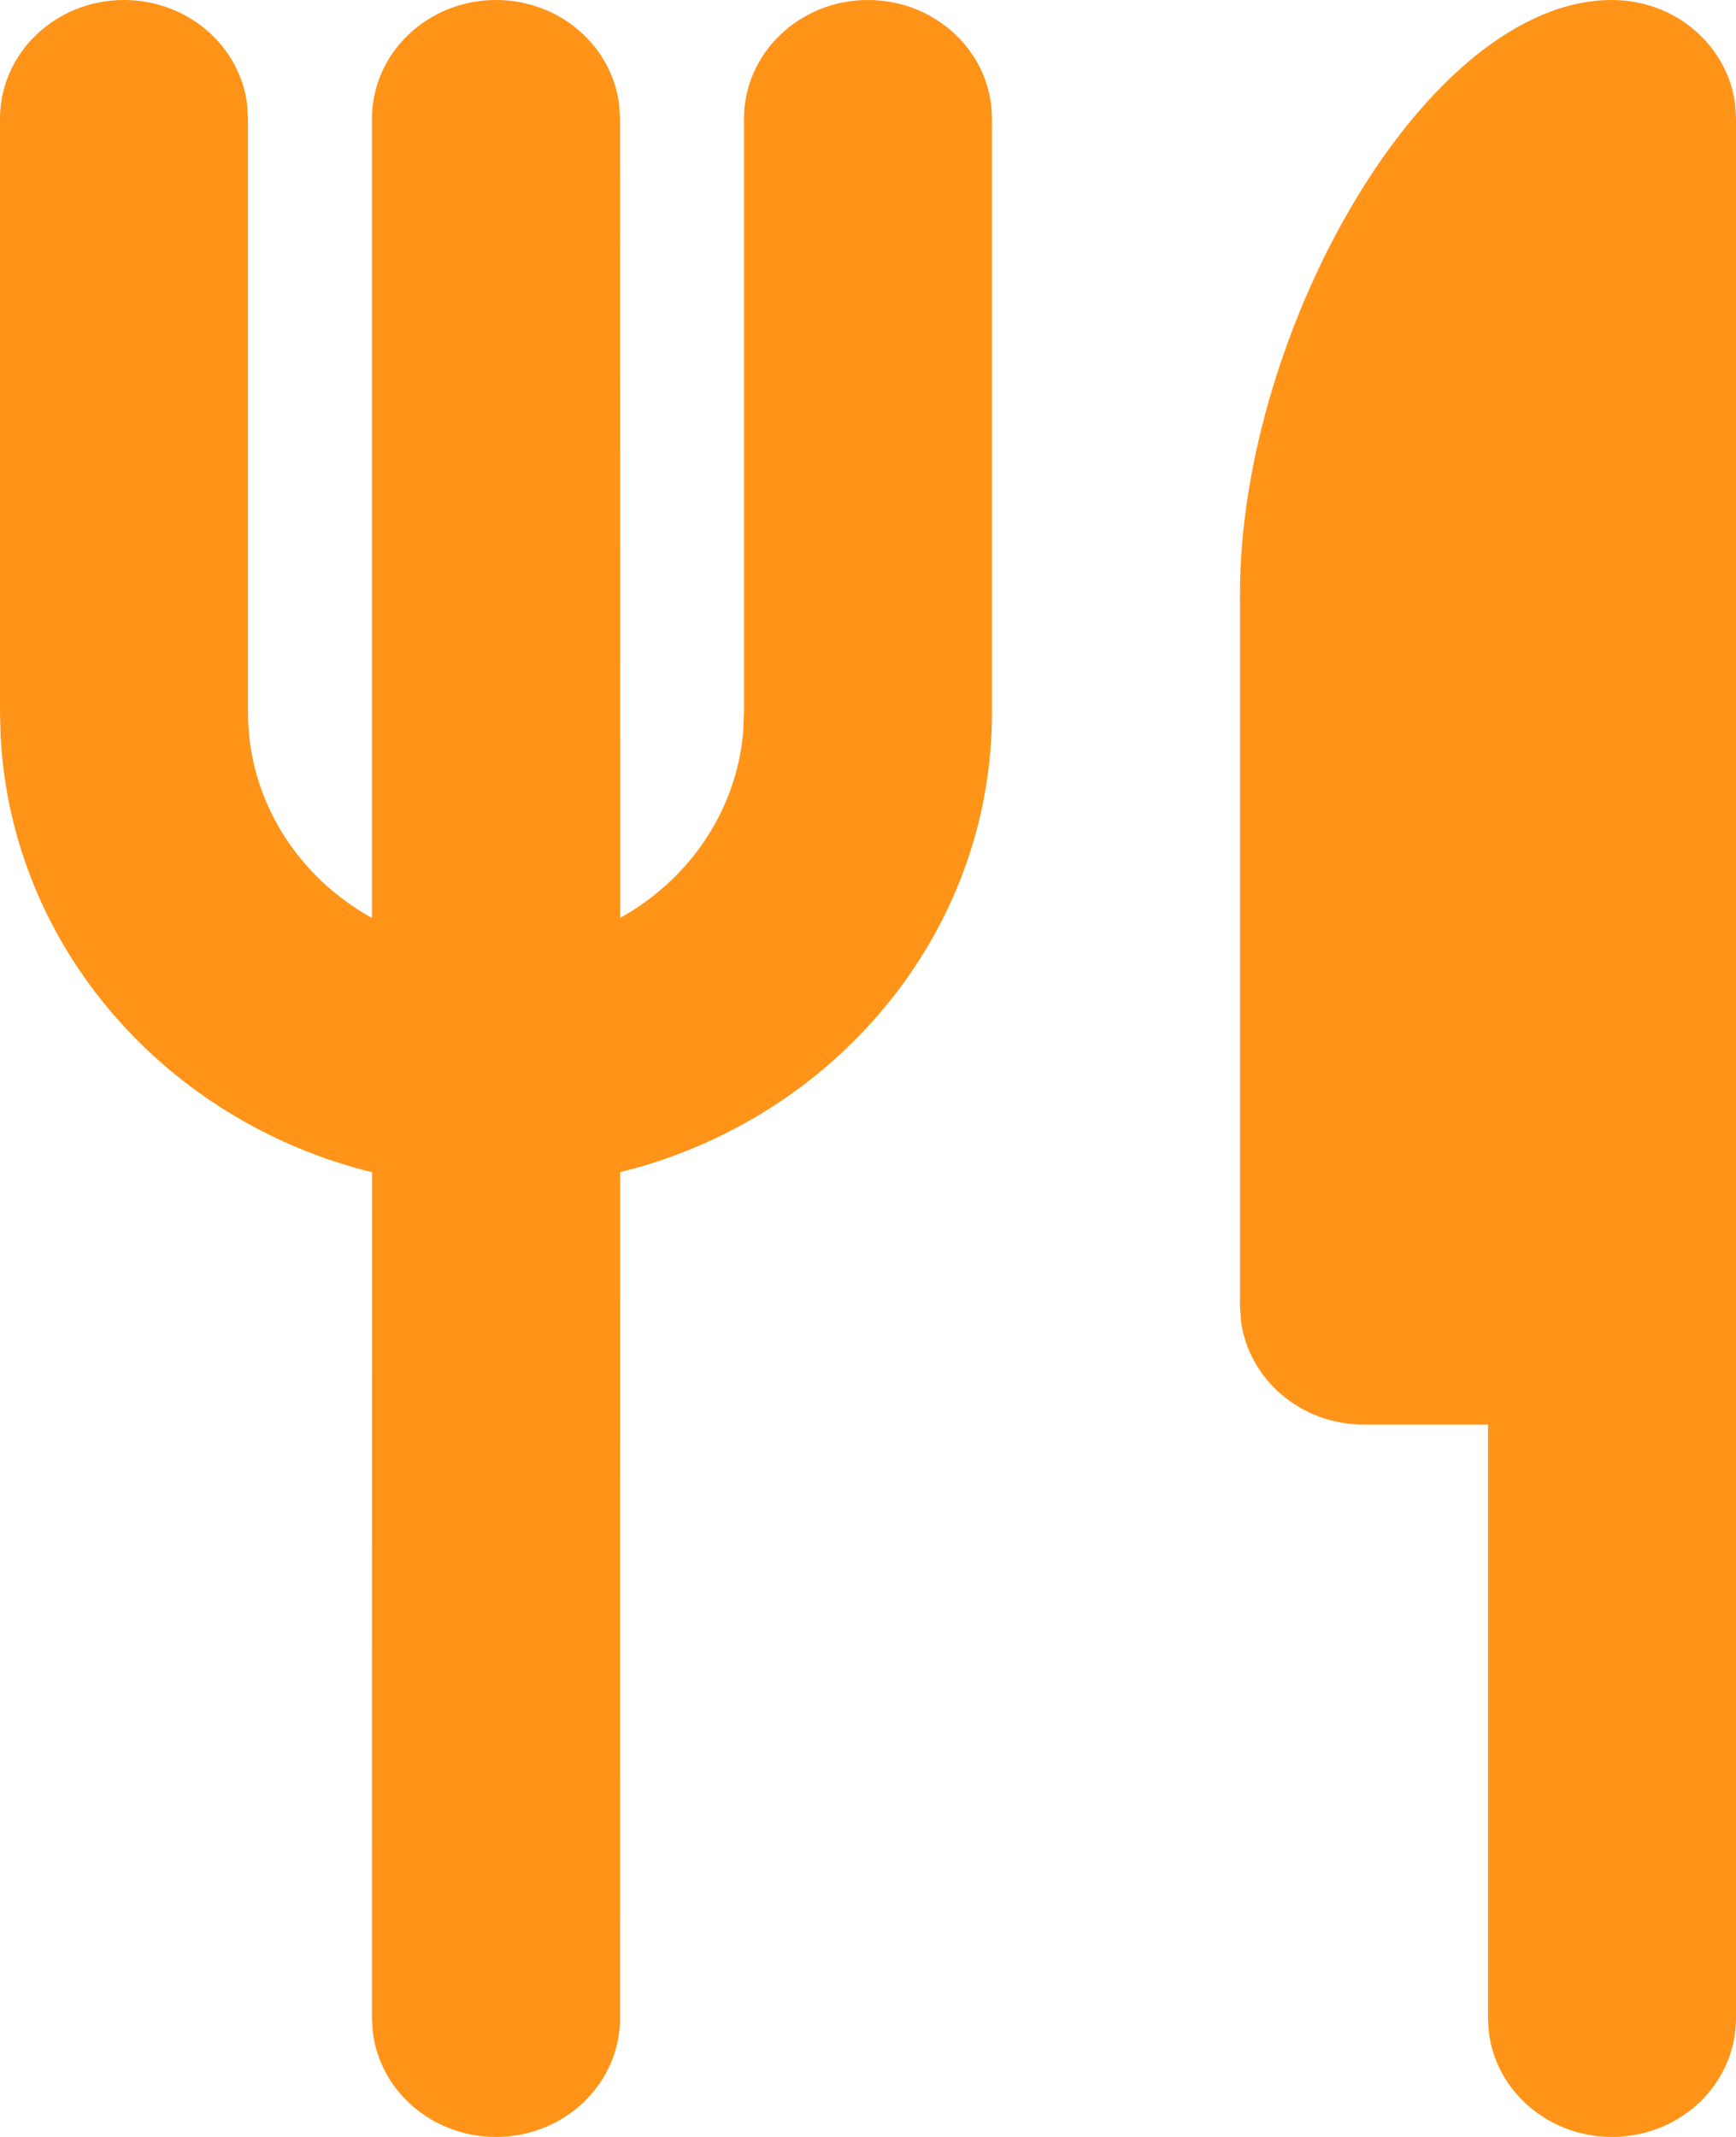 <svg width="26" height="32" viewBox="0 0 26 32" fill="none" xmlns="http://www.w3.org/2000/svg">
<path d="M24.143 0C25.095 0 25.88 0.686 25.988 1.57L26 1.778V30.222C26 31.204 25.169 32 24.143 32C23.191 32 22.405 31.314 22.298 30.43L22.286 30.222V21.333H20.429C19.476 21.333 18.691 20.647 18.584 19.763L18.571 19.556V8.889C18.571 4.962 21.357 0 24.143 0ZM13 0C13.952 0 14.737 0.686 14.845 1.57L14.857 1.778V10.667C14.857 13.98 12.49 16.764 9.287 17.553L9.286 30.222C9.286 31.204 8.454 32 7.429 32C6.476 32 5.691 31.314 5.584 30.43L5.571 30.222L5.572 17.554C2.486 16.794 0.177 14.184 0.01 11.033L0 10.667V1.778C0 0.796 0.831 0 1.857 0C2.81 0 3.595 0.686 3.702 1.57L3.714 1.778V10.667C3.714 11.983 4.461 13.132 5.571 13.746L5.571 1.778C5.571 0.796 6.403 0 7.429 0C8.381 0 9.166 0.686 9.273 1.57L9.286 1.778L9.288 13.745C10.311 13.178 11.026 12.155 11.13 10.967L11.143 10.667V1.778C11.143 0.796 11.974 0 13 0Z" fill="#FF9418"/>
</svg>
